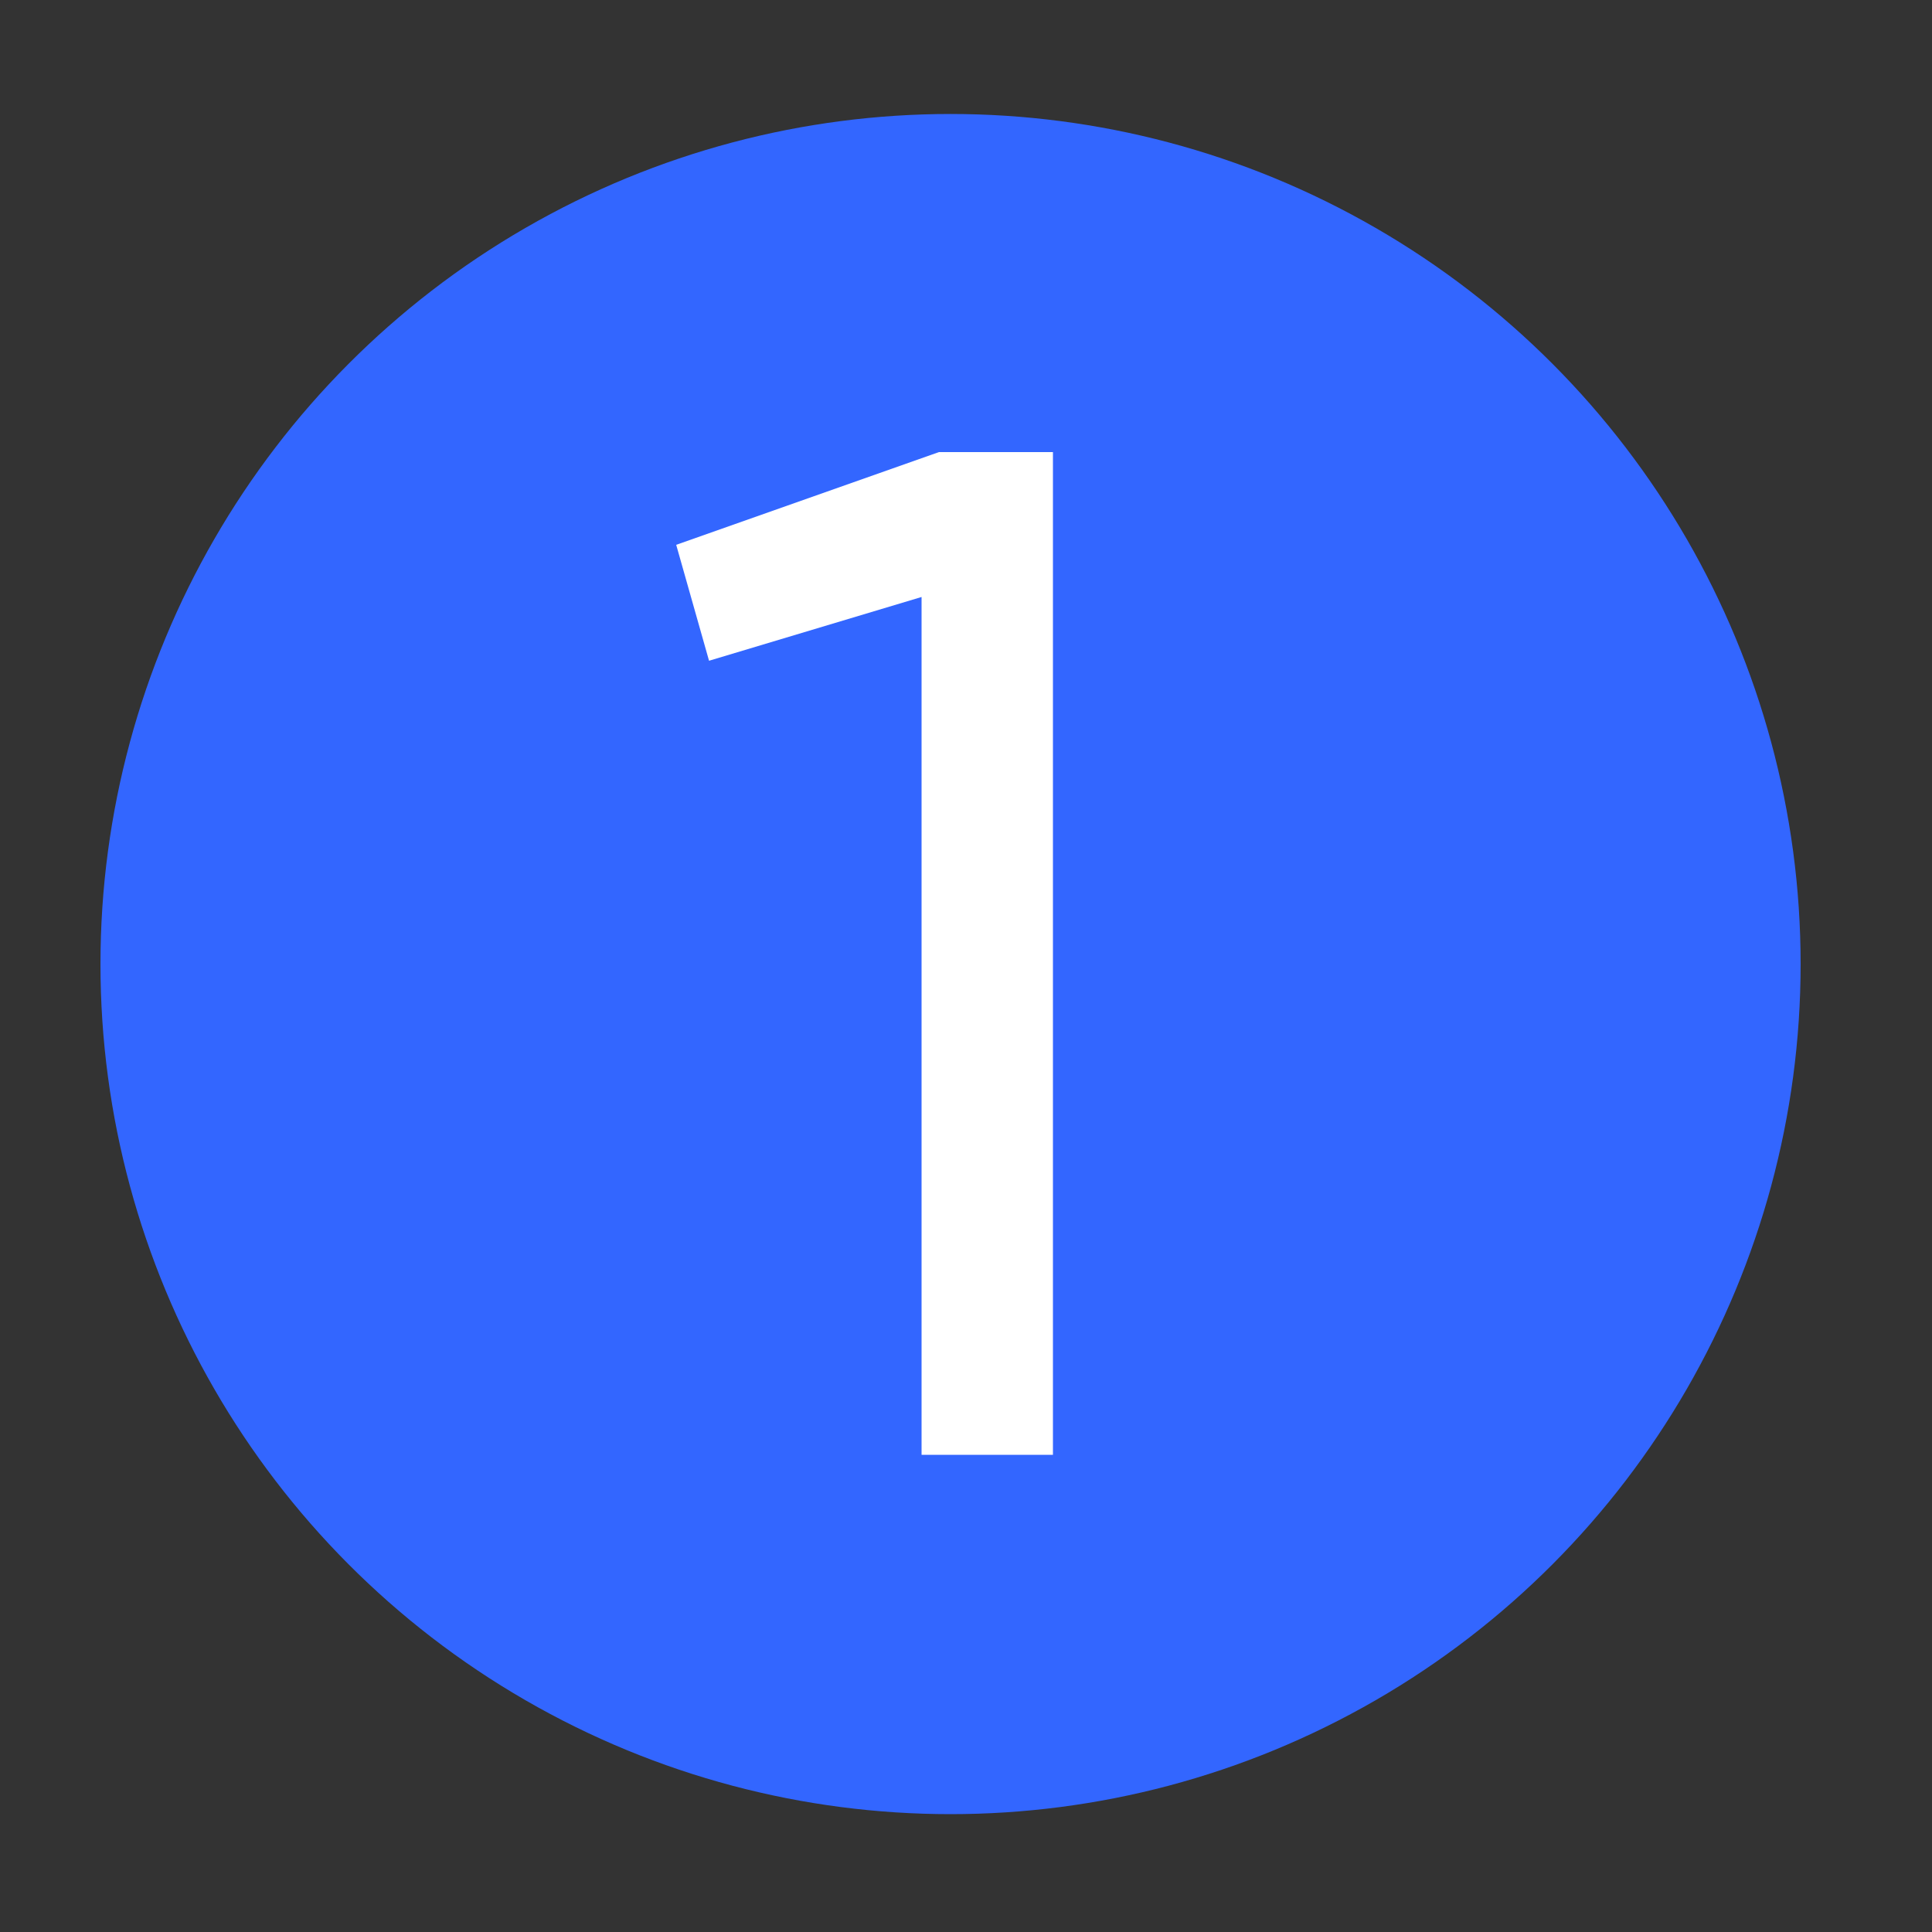 <?xml version="1.0" encoding="utf-8"?>
<!-- Generator: Adobe Illustrator 22.0.1, SVG Export Plug-In . SVG Version: 6.00 Build 0)  -->
<svg version="1.1" id="Livello_1" xmlns="http://www.w3.org/2000/svg" xmlns:xlink="http://www.w3.org/1999/xlink" x="0px" y="0px"
	 width="100px" height="100px" viewBox="0 0 100 100" style="enable-background:new 0 0 100 100;" xml:space="preserve">
<rect x="0" y="0" width="100" height="100" fill="#333333" stroke="none"/>
<style type="text/css">
	.st0{fill:#3366FF;}
	.st1{fill:#FFFFFF;}
</style>
<circle class="st0" cx="49.2" cy="49.9" r="44"/>
<g>
	<path class="st1" d="M48.6,23.4h5.9v51.9h-6.8V30.9l-11,3.3l-1.7-6L48.6,23.4z"/>
</g>
</svg>
